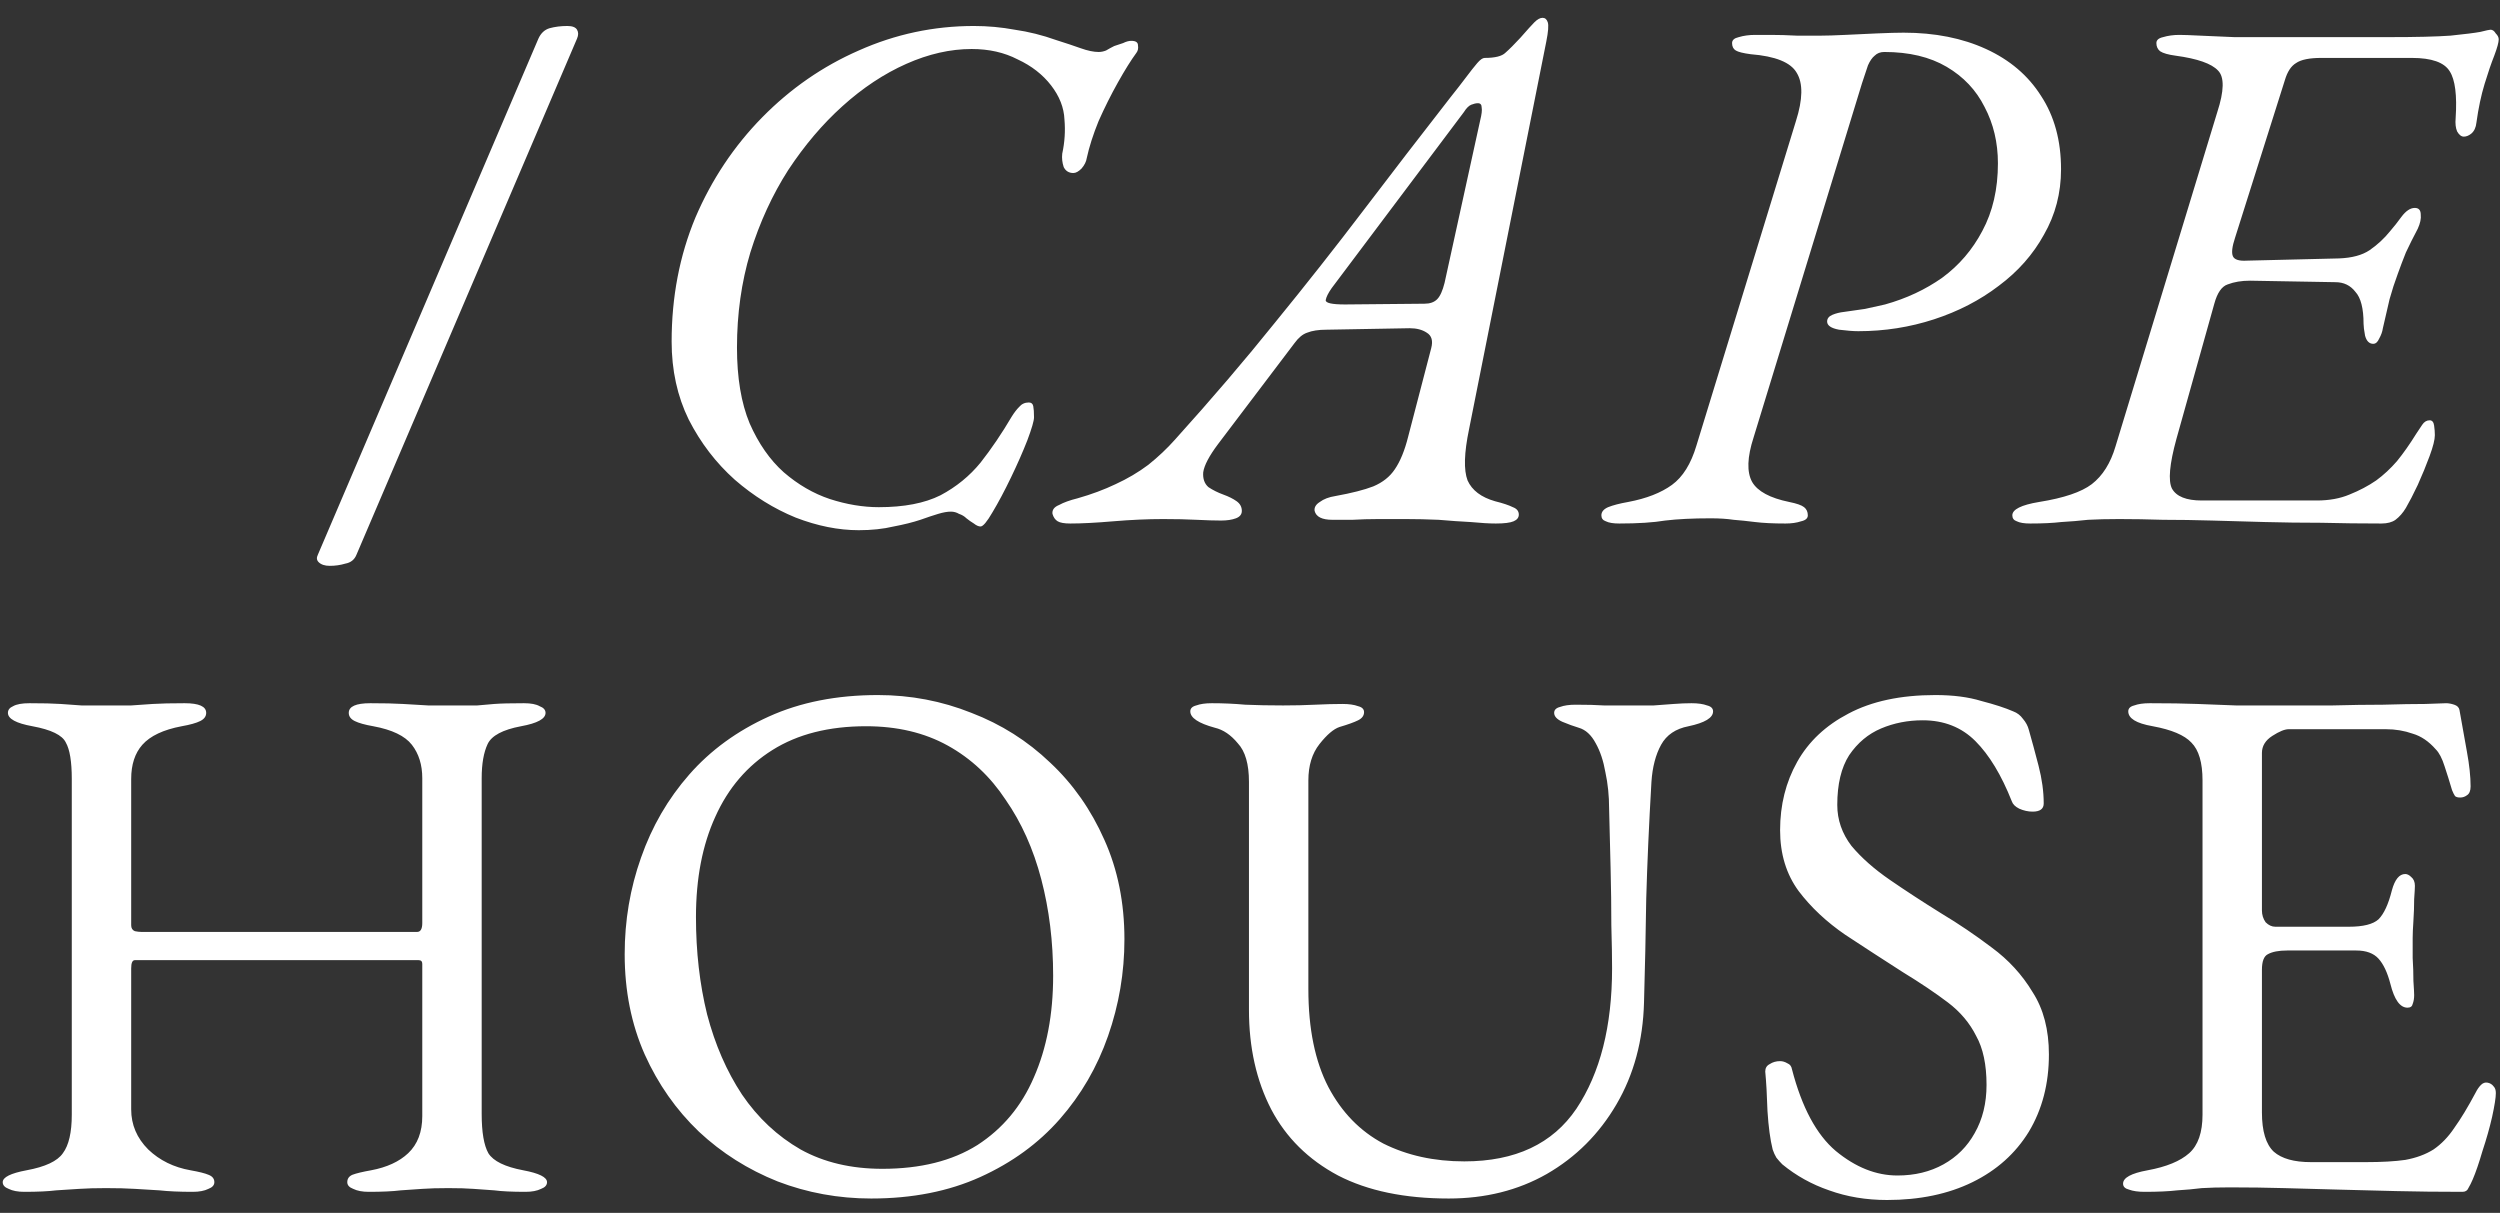 <?xml version="1.0" encoding="UTF-8"?> <svg xmlns="http://www.w3.org/2000/svg" width="101" height="49" viewBox="0 0 101 49" fill="none"><rect x="0" y="0" width="101" height="49" fill="#333333" stroke="none"/> <path d="M13.322 22.86C13.122 22.86 12.972 22.81 12.872 22.71C12.792 22.63 12.782 22.53 12.842 22.41L21.752 1.56C21.852 1.34 22.002 1.2 22.202 1.14C22.422 1.08 22.662 1.05 22.922 1.05C23.122 1.05 23.252 1.1 23.312 1.2C23.372 1.3 23.372 1.42 23.312 1.56L14.402 22.41C14.322 22.61 14.172 22.73 13.952 22.77C13.752 22.83 13.542 22.86 13.322 22.86ZM34.694 21.42C33.874 21.42 33.024 21.25 32.144 20.91C31.264 20.55 30.444 20.04 29.684 19.38C28.924 18.7 28.304 17.89 27.824 16.95C27.364 16.01 27.134 14.96 27.134 13.8C27.134 12 27.454 10.33 28.094 8.79C28.754 7.25 29.654 5.9 30.794 4.74C31.934 3.58 33.234 2.68 34.694 2.04C36.174 1.38 37.724 1.05 39.344 1.05C39.904 1.05 40.454 1.1 40.994 1.2C41.554 1.28 42.114 1.42 42.674 1.62C43.054 1.74 43.384 1.85 43.664 1.95C43.944 2.05 44.184 2.1 44.384 2.1C44.484 2.1 44.584 2.08 44.684 2.04C44.784 1.98 44.894 1.92 45.014 1.86C45.134 1.82 45.254 1.78 45.374 1.74C45.494 1.68 45.604 1.65 45.704 1.65C45.884 1.65 45.974 1.71 45.974 1.83C45.994 1.95 45.974 2.05 45.914 2.13C45.694 2.43 45.444 2.83 45.164 3.33C44.884 3.83 44.624 4.35 44.384 4.89C44.164 5.43 44.004 5.93 43.904 6.39C43.884 6.53 43.814 6.67 43.694 6.81C43.574 6.93 43.464 6.99 43.364 6.99C43.184 6.99 43.054 6.91 42.974 6.75C42.914 6.57 42.894 6.39 42.914 6.21C43.014 5.75 43.044 5.29 43.004 4.83C42.984 4.35 42.804 3.89 42.464 3.45C42.124 3.01 41.674 2.66 41.114 2.4C40.574 2.12 39.954 1.98 39.254 1.98C38.394 1.98 37.514 2.18 36.614 2.58C35.714 2.98 34.854 3.55 34.034 4.29C33.234 5.01 32.504 5.87 31.844 6.87C31.204 7.87 30.694 8.98 30.314 10.2C29.954 11.4 29.774 12.68 29.774 14.04C29.774 15.26 29.944 16.28 30.284 17.1C30.644 17.92 31.104 18.58 31.664 19.08C32.244 19.58 32.864 19.94 33.524 20.16C34.204 20.38 34.864 20.49 35.504 20.49C36.524 20.49 37.354 20.33 37.994 20.01C38.634 19.67 39.174 19.23 39.614 18.69C40.054 18.13 40.474 17.51 40.874 16.83C40.974 16.67 41.074 16.54 41.174 16.44C41.274 16.32 41.404 16.26 41.564 16.26C41.664 16.26 41.724 16.31 41.744 16.41C41.764 16.51 41.774 16.66 41.774 16.86C41.774 17 41.684 17.31 41.504 17.79C41.324 18.25 41.104 18.75 40.844 19.29C40.584 19.83 40.334 20.3 40.094 20.7C39.874 21.08 39.714 21.27 39.614 21.27C39.534 21.27 39.444 21.23 39.344 21.15C39.244 21.09 39.144 21.02 39.044 20.94C38.964 20.86 38.864 20.8 38.744 20.76C38.644 20.7 38.534 20.67 38.414 20.67C38.274 20.67 38.104 20.7 37.904 20.76C37.704 20.82 37.464 20.9 37.184 21C36.884 21.1 36.524 21.19 36.104 21.27C35.684 21.37 35.214 21.42 34.694 21.42ZM43.24 21.15C43 21.15 42.83 21.12 42.73 21.06C42.63 21 42.56 20.9 42.52 20.76C42.5 20.6 42.59 20.48 42.79 20.4C42.97 20.3 43.22 20.21 43.54 20.13C44.1 19.97 44.61 19.78 45.07 19.56C45.55 19.34 45.99 19.08 46.39 18.78C46.79 18.46 47.15 18.12 47.47 17.76C48.95 16.12 50.3 14.54 51.52 13.02C52.76 11.5 53.95 9.99 55.09 8.49C56.23 6.99 57.4 5.47 58.6 3.93C58.84 3.63 59.05 3.36 59.23 3.12C59.41 2.88 59.56 2.69 59.68 2.55C59.8 2.41 59.9 2.34 59.98 2.34C60.4 2.34 60.68 2.27 60.82 2.13C60.98 1.99 61.18 1.79 61.42 1.53C61.7 1.21 61.89 1 61.99 0.9C62.11 0.78 62.22 0.72 62.32 0.72C62.42 0.72 62.49 0.78 62.53 0.9C62.57 1.02 62.55 1.28 62.47 1.68L59.35 17.34C59.15 18.3 59.13 18.99 59.29 19.41C59.47 19.81 59.84 20.09 60.4 20.25C60.72 20.33 60.96 20.41 61.12 20.49C61.28 20.55 61.36 20.65 61.36 20.79C61.36 20.91 61.29 21 61.15 21.06C61.01 21.12 60.77 21.15 60.43 21.15C60.17 21.15 59.83 21.13 59.41 21.09C59.01 21.07 58.58 21.04 58.12 21C57.66 20.98 57.22 20.97 56.8 20.97C56.44 20.97 56.07 20.97 55.69 20.97C55.33 20.97 54.98 20.98 54.64 21C54.32 21 54.05 21 53.83 21C53.41 21 53.17 20.88 53.11 20.64C53.09 20.5 53.16 20.38 53.32 20.28C53.48 20.16 53.69 20.08 53.95 20.04C54.61 19.92 55.12 19.79 55.48 19.65C55.86 19.49 56.15 19.26 56.35 18.96C56.57 18.64 56.75 18.2 56.89 17.64L57.82 14.07C57.9 13.77 57.84 13.56 57.64 13.44C57.46 13.32 57.23 13.26 56.95 13.26L53.59 13.32C53.27 13.32 53.01 13.36 52.81 13.44C52.63 13.5 52.46 13.64 52.3 13.86L49.21 17.94C48.85 18.42 48.65 18.8 48.61 19.08C48.59 19.34 48.66 19.54 48.82 19.68C49 19.8 49.2 19.9 49.42 19.98C49.64 20.06 49.82 20.15 49.96 20.25C50.1 20.35 50.17 20.48 50.17 20.64C50.17 20.78 50.09 20.88 49.93 20.94C49.77 21 49.57 21.03 49.33 21.03C49.07 21.03 48.74 21.02 48.34 21C47.96 20.98 47.51 20.97 46.99 20.97C46.37 20.97 45.7 21 44.98 21.06C44.28 21.12 43.7 21.15 43.24 21.15ZM54.34 12.3L57.55 12.27C57.77 12.27 57.94 12.21 58.06 12.09C58.18 11.97 58.28 11.75 58.36 11.43L59.8 4.86C59.86 4.62 59.88 4.45 59.86 4.35C59.86 4.23 59.81 4.17 59.71 4.17C59.63 4.17 59.54 4.19 59.44 4.23C59.34 4.27 59.24 4.37 59.14 4.53L53.8 11.64C53.66 11.84 53.58 12 53.56 12.12C53.54 12.24 53.8 12.3 54.34 12.3ZM65.416 21.15C65.176 21.15 64.996 21.12 64.876 21.06C64.756 21.02 64.696 20.94 64.696 20.82C64.696 20.68 64.786 20.57 64.966 20.49C65.166 20.41 65.436 20.34 65.776 20.28C66.516 20.14 67.106 19.91 67.546 19.59C67.986 19.27 68.316 18.74 68.536 18L72.556 4.89C72.836 4.01 72.846 3.36 72.586 2.94C72.346 2.52 71.726 2.27 70.726 2.19C70.426 2.15 70.226 2.1 70.126 2.04C70.026 1.98 69.976 1.88 69.976 1.74C69.976 1.62 70.066 1.54 70.246 1.5C70.446 1.44 70.666 1.41 70.906 1.41C71.006 1.41 71.216 1.41 71.536 1.41C71.856 1.41 72.206 1.42 72.586 1.44C72.966 1.44 73.296 1.44 73.576 1.44C73.796 1.44 74.116 1.43 74.536 1.41C74.956 1.39 75.386 1.37 75.826 1.35C76.286 1.33 76.646 1.32 76.906 1.32C78.166 1.32 79.276 1.54 80.236 1.98C81.196 2.42 81.936 3.05 82.456 3.87C82.996 4.69 83.266 5.68 83.266 6.84C83.266 7.8 83.036 8.68 82.576 9.48C82.136 10.28 81.526 10.97 80.746 11.55C79.986 12.13 79.116 12.58 78.136 12.9C77.156 13.22 76.136 13.38 75.076 13.38C74.876 13.38 74.616 13.36 74.296 13.32C73.976 13.26 73.816 13.15 73.816 12.99C73.816 12.87 73.886 12.78 74.026 12.72C74.166 12.66 74.326 12.62 74.506 12.6C74.786 12.56 75.066 12.52 75.346 12.48C75.626 12.42 75.896 12.36 76.156 12.3C77.016 12.06 77.786 11.7 78.466 11.22C79.146 10.72 79.686 10.09 80.086 9.33C80.506 8.55 80.716 7.64 80.716 6.6C80.716 5.76 80.536 5 80.176 4.32C79.836 3.64 79.326 3.1 78.646 2.7C77.966 2.3 77.126 2.1 76.126 2.1C75.966 2.1 75.836 2.15 75.736 2.25C75.636 2.33 75.546 2.46 75.466 2.64C75.406 2.82 75.326 3.06 75.226 3.36L70.846 17.67C70.586 18.47 70.566 19.07 70.786 19.47C71.006 19.85 71.506 20.12 72.286 20.28C72.586 20.34 72.786 20.41 72.886 20.49C72.986 20.57 73.036 20.68 73.036 20.82C73.036 20.94 72.946 21.02 72.766 21.06C72.586 21.12 72.376 21.15 72.136 21.15C71.636 21.15 71.226 21.13 70.906 21.09C70.586 21.05 70.296 21.02 70.036 21C69.776 20.96 69.466 20.94 69.106 20.94C68.386 20.94 67.776 20.97 67.276 21.03C66.796 21.11 66.176 21.15 65.416 21.15ZM82.018 21.15C81.778 21.15 81.598 21.12 81.478 21.06C81.358 21.02 81.298 20.94 81.298 20.82C81.298 20.58 81.658 20.4 82.378 20.28C83.378 20.12 84.088 19.88 84.508 19.56C84.948 19.22 85.268 18.71 85.468 18.03L89.578 4.53C89.858 3.67 89.868 3.11 89.608 2.85C89.348 2.57 88.778 2.37 87.898 2.25C87.598 2.21 87.388 2.15 87.268 2.07C87.168 1.99 87.118 1.88 87.118 1.74C87.118 1.62 87.208 1.54 87.388 1.5C87.588 1.44 87.808 1.41 88.048 1.41C88.208 1.41 88.488 1.42 88.888 1.44C89.308 1.46 89.768 1.48 90.268 1.5C90.788 1.5 91.258 1.5 91.678 1.5H96.508C97.608 1.5 98.438 1.48 98.998 1.44C99.578 1.38 99.978 1.33 100.198 1.29C100.438 1.23 100.578 1.2 100.618 1.2C100.698 1.2 100.768 1.25 100.828 1.35C100.908 1.43 100.948 1.51 100.948 1.59C100.948 1.71 100.888 1.93 100.768 2.25C100.648 2.55 100.518 2.93 100.378 3.39C100.238 3.85 100.128 4.37 100.048 4.95C100.028 5.15 99.958 5.3 99.838 5.4C99.738 5.48 99.638 5.52 99.538 5.52C99.438 5.52 99.348 5.45 99.268 5.31C99.208 5.17 99.188 4.99 99.208 4.77C99.268 3.85 99.188 3.22 98.968 2.88C98.748 2.52 98.238 2.34 97.438 2.34H93.778C93.298 2.34 92.958 2.41 92.758 2.55C92.558 2.67 92.408 2.9 92.308 3.24L90.298 9.6C90.178 9.96 90.148 10.21 90.208 10.35C90.268 10.49 90.458 10.55 90.778 10.53L94.498 10.44C95.018 10.42 95.428 10.31 95.728 10.11C96.048 9.89 96.328 9.63 96.568 9.33C96.708 9.17 96.858 8.98 97.018 8.76C97.198 8.52 97.378 8.4 97.558 8.4C97.718 8.4 97.798 8.49 97.798 8.67C97.818 8.83 97.778 9.02 97.678 9.24C97.498 9.58 97.338 9.9 97.198 10.2C97.078 10.5 96.968 10.79 96.868 11.07C96.748 11.39 96.638 11.73 96.538 12.09C96.458 12.43 96.368 12.82 96.268 13.26C96.248 13.4 96.198 13.54 96.118 13.68C96.058 13.82 95.978 13.89 95.878 13.89C95.718 13.89 95.608 13.78 95.548 13.56C95.508 13.34 95.488 13.18 95.488 13.08C95.488 12.46 95.378 12.03 95.158 11.79C94.958 11.53 94.688 11.4 94.348 11.4L90.898 11.34C90.558 11.34 90.258 11.39 89.998 11.49C89.758 11.57 89.578 11.83 89.458 12.27L87.928 17.73C87.648 18.75 87.588 19.42 87.748 19.74C87.928 20.06 88.328 20.22 88.948 20.22H93.598C94.098 20.22 94.538 20.14 94.918 19.98C95.318 19.82 95.678 19.63 95.998 19.41C96.298 19.19 96.578 18.93 96.838 18.63C97.098 18.31 97.358 17.94 97.618 17.52C97.698 17.4 97.778 17.28 97.858 17.16C97.938 17.04 98.038 16.98 98.158 16.98C98.258 16.98 98.318 17.05 98.338 17.19C98.358 17.33 98.368 17.46 98.368 17.58C98.368 17.76 98.298 18.04 98.158 18.42C98.018 18.8 97.858 19.19 97.678 19.59C97.498 19.97 97.338 20.28 97.198 20.52C97.078 20.72 96.938 20.88 96.778 21C96.638 21.1 96.448 21.15 96.208 21.15C95.388 21.15 94.578 21.14 93.778 21.12C92.998 21.12 92.238 21.11 91.498 21.09C90.758 21.07 90.048 21.05 89.368 21.03C88.688 21.01 88.028 21 87.388 21C86.768 20.98 86.178 20.97 85.618 20.97C85.138 20.97 84.718 20.98 84.358 21C83.998 21.04 83.638 21.07 83.278 21.09C82.938 21.13 82.518 21.15 82.018 21.15ZM0.98 48.15C0.72 48.15 0.51 48.11 0.35 48.03C0.19 47.97 0.11 47.88 0.11 47.76C0.11 47.56 0.43 47.4 1.07 47.28C1.83 47.14 2.32 46.91 2.54 46.59C2.78 46.27 2.9 45.75 2.9 45.03V31.47C2.9 30.77 2.82 30.28 2.66 30C2.52 29.7 2.07 29.48 1.31 29.34C0.65 29.22 0.32 29.04 0.32 28.8C0.32 28.68 0.39 28.59 0.53 28.53C0.67 28.45 0.89 28.41 1.19 28.41C1.73 28.41 2.15 28.42 2.45 28.44C2.75 28.46 3.03 28.48 3.29 28.5C3.55 28.5 3.88 28.5 4.28 28.5C4.7 28.5 5.04 28.5 5.3 28.5C5.58 28.48 5.87 28.46 6.17 28.44C6.49 28.42 6.92 28.41 7.46 28.41C8.04 28.41 8.33 28.54 8.33 28.8C8.33 28.94 8.25 29.05 8.09 29.13C7.93 29.21 7.68 29.28 7.34 29.34C6.6 29.48 6.07 29.73 5.75 30.09C5.45 30.43 5.3 30.89 5.3 31.47V37.38C5.3 37.5 5.35 37.58 5.45 37.62C5.55 37.64 5.64 37.65 5.72 37.65H16.85C16.99 37.65 17.06 37.53 17.06 37.29V31.44C17.06 30.9 16.92 30.45 16.64 30.09C16.36 29.73 15.84 29.48 15.08 29.34C14.74 29.28 14.49 29.21 14.33 29.13C14.17 29.05 14.09 28.94 14.09 28.8C14.09 28.54 14.38 28.41 14.96 28.41C15.5 28.41 15.94 28.42 16.28 28.44C16.64 28.46 16.98 28.48 17.3 28.5C17.62 28.5 18 28.5 18.44 28.5C18.8 28.5 19.08 28.5 19.28 28.5C19.48 28.48 19.71 28.46 19.97 28.44C20.23 28.42 20.63 28.41 21.17 28.41C21.45 28.41 21.66 28.45 21.8 28.53C21.96 28.59 22.04 28.68 22.04 28.8C22.04 29.04 21.71 29.22 21.05 29.34C20.31 29.48 19.86 29.72 19.7 30.06C19.54 30.4 19.46 30.86 19.46 31.44V45C19.46 45.74 19.55 46.27 19.73 46.59C19.93 46.91 20.4 47.14 21.14 47.28C21.78 47.4 22.1 47.56 22.1 47.76C22.1 47.88 22.02 47.97 21.86 48.03C21.7 48.11 21.49 48.15 21.23 48.15C20.69 48.15 20.27 48.13 19.97 48.09C19.67 48.07 19.39 48.05 19.13 48.03C18.87 48.01 18.53 48 18.11 48C17.69 48 17.34 48.01 17.06 48.03C16.8 48.05 16.51 48.07 16.19 48.09C15.87 48.13 15.44 48.15 14.9 48.15C14.64 48.15 14.43 48.11 14.27 48.03C14.11 47.97 14.03 47.88 14.03 47.76C14.03 47.62 14.1 47.52 14.24 47.46C14.4 47.4 14.65 47.34 14.99 47.28C15.63 47.16 16.13 46.93 16.49 46.59C16.87 46.23 17.06 45.73 17.06 45.09V39.24C17.06 39.14 17.06 39.04 17.06 38.94C17.06 38.84 17.01 38.79 16.91 38.79H5.45C5.35 38.79 5.3 38.9 5.3 39.12V44.82C5.3 45.44 5.53 45.98 5.99 46.44C6.45 46.88 7.02 47.16 7.7 47.28C8.04 47.34 8.28 47.4 8.42 47.46C8.58 47.52 8.66 47.62 8.66 47.76C8.66 47.88 8.58 47.97 8.42 48.03C8.26 48.11 8.05 48.15 7.79 48.15C7.25 48.15 6.8 48.13 6.44 48.09C6.1 48.07 5.77 48.05 5.45 48.03C5.13 48.01 4.74 48 4.28 48C3.86 48 3.5 48.01 3.2 48.03C2.92 48.05 2.61 48.07 2.27 48.09C1.95 48.13 1.52 48.15 0.98 48.15ZM35.197 48.42C33.877 48.42 32.617 48.19 31.417 47.73C30.217 47.25 29.157 46.58 28.237 45.72C27.317 44.84 26.587 43.8 26.047 42.6C25.507 41.38 25.237 40.03 25.237 38.55C25.237 37.19 25.457 35.89 25.897 34.65C26.337 33.39 26.987 32.27 27.847 31.29C28.707 30.31 29.777 29.53 31.057 28.95C32.337 28.37 33.807 28.08 35.467 28.08C36.787 28.08 38.047 28.32 39.247 28.8C40.447 29.26 41.507 29.93 42.427 30.81C43.347 31.67 44.077 32.71 44.617 33.93C45.157 35.13 45.427 36.47 45.427 37.95C45.427 39.29 45.207 40.59 44.767 41.85C44.327 43.11 43.677 44.23 42.817 45.21C41.957 46.19 40.887 46.97 39.607 47.55C38.327 48.13 36.857 48.42 35.197 48.42ZM35.647 47.22C37.187 47.22 38.467 46.9 39.487 46.26C40.507 45.6 41.267 44.69 41.767 43.53C42.287 42.35 42.547 40.98 42.547 39.42C42.547 38.04 42.387 36.74 42.067 35.52C41.747 34.3 41.267 33.23 40.627 32.31C40.007 31.37 39.227 30.64 38.287 30.12C37.347 29.6 36.247 29.34 34.987 29.34C33.487 29.34 32.227 29.66 31.207 30.3C30.187 30.94 29.417 31.84 28.897 33C28.377 34.14 28.117 35.49 28.117 37.05C28.117 38.45 28.267 39.76 28.567 40.98C28.887 42.2 29.357 43.28 29.977 44.22C30.617 45.16 31.407 45.9 32.347 46.44C33.287 46.96 34.387 47.22 35.647 47.22ZM58.528 48.42C56.748 48.42 55.258 48.11 54.058 47.49C52.858 46.85 51.958 45.96 51.358 44.82C50.758 43.66 50.458 42.32 50.458 40.8V31.59C50.458 30.87 50.308 30.35 50.008 30.03C49.728 29.69 49.418 29.48 49.078 29.4C48.418 29.22 48.088 29 48.088 28.74C48.088 28.62 48.168 28.54 48.328 28.5C48.488 28.44 48.698 28.41 48.958 28.41C49.418 28.41 49.868 28.43 50.308 28.47C50.768 28.49 51.278 28.5 51.838 28.5C52.298 28.5 52.728 28.49 53.128 28.47C53.548 28.45 53.918 28.44 54.238 28.44C54.498 28.44 54.708 28.47 54.868 28.53C55.028 28.57 55.108 28.65 55.108 28.77C55.108 28.91 55.028 29.02 54.868 29.1C54.708 29.18 54.458 29.27 54.118 29.37C53.878 29.45 53.608 29.68 53.308 30.06C53.008 30.44 52.858 30.93 52.858 31.53V39.96C52.858 41.56 53.128 42.88 53.668 43.92C54.208 44.94 54.948 45.7 55.888 46.2C56.848 46.68 57.938 46.92 59.158 46.92C61.218 46.92 62.728 46.21 63.688 44.79C64.648 43.35 65.128 41.46 65.128 39.12C65.128 38.68 65.118 38.1 65.098 37.38C65.098 36.66 65.088 35.89 65.068 35.07C65.048 34.23 65.028 33.43 65.008 32.67C65.008 32.15 64.958 31.66 64.858 31.2C64.778 30.74 64.648 30.35 64.468 30.03C64.288 29.69 64.058 29.48 63.778 29.4C63.578 29.34 63.358 29.26 63.118 29.16C62.898 29.06 62.788 28.94 62.788 28.8C62.788 28.68 62.868 28.6 63.028 28.56C63.188 28.5 63.398 28.47 63.658 28.47C64.118 28.47 64.498 28.48 64.798 28.5C65.098 28.5 65.468 28.5 65.908 28.5C66.228 28.5 66.528 28.5 66.808 28.5C67.088 28.48 67.358 28.46 67.618 28.44C67.878 28.42 68.118 28.41 68.338 28.41C68.598 28.41 68.808 28.44 68.968 28.5C69.128 28.54 69.208 28.62 69.208 28.74C69.208 29 68.878 29.2 68.218 29.34C67.698 29.44 67.328 29.69 67.108 30.09C66.888 30.49 66.758 30.99 66.718 31.59C66.618 33.31 66.548 34.88 66.508 36.3C66.488 37.72 66.458 39.12 66.418 40.5C66.378 42.04 66.008 43.41 65.308 44.61C64.608 45.81 63.668 46.75 62.488 47.43C61.328 48.09 60.008 48.42 58.528 48.42ZM76.236 48.48C75.396 48.48 74.616 48.35 73.896 48.09C73.196 47.85 72.566 47.5 72.006 47.04C71.926 46.96 71.846 46.87 71.766 46.77C71.706 46.67 71.656 46.56 71.616 46.44C71.516 46.04 71.446 45.52 71.406 44.88C71.386 44.24 71.356 43.71 71.316 43.29C71.316 43.15 71.376 43.05 71.496 42.99C71.616 42.91 71.756 42.87 71.916 42.87C72.016 42.87 72.116 42.9 72.216 42.96C72.316 43 72.376 43.08 72.396 43.2C72.796 44.74 73.386 45.84 74.166 46.5C74.966 47.16 75.796 47.49 76.656 47.49C77.356 47.49 77.976 47.34 78.516 47.04C79.056 46.74 79.476 46.32 79.776 45.78C80.096 45.22 80.256 44.57 80.256 43.83C80.256 43.01 80.116 42.35 79.836 41.85C79.576 41.33 79.196 40.88 78.696 40.5C78.196 40.12 77.586 39.71 76.866 39.27C76.086 38.77 75.316 38.27 74.556 37.77C73.796 37.25 73.166 36.66 72.666 36C72.166 35.32 71.916 34.5 71.916 33.54C71.916 32.52 72.146 31.6 72.606 30.78C73.066 29.96 73.756 29.31 74.676 28.83C75.616 28.33 76.786 28.08 78.186 28.08C78.906 28.08 79.526 28.16 80.046 28.32C80.586 28.46 81.016 28.6 81.336 28.74C81.496 28.8 81.626 28.9 81.726 29.04C81.846 29.18 81.926 29.33 81.966 29.49C82.086 29.91 82.216 30.39 82.356 30.93C82.496 31.47 82.566 31.98 82.566 32.46C82.566 32.68 82.416 32.79 82.116 32.79C81.936 32.79 81.756 32.75 81.576 32.67C81.416 32.59 81.316 32.49 81.276 32.37C80.856 31.31 80.366 30.5 79.806 29.94C79.246 29.38 78.536 29.1 77.676 29.1C77.076 29.1 76.516 29.21 75.996 29.43C75.476 29.65 75.046 30.01 74.706 30.51C74.386 31.01 74.226 31.68 74.226 32.52C74.226 33.12 74.416 33.67 74.796 34.17C75.196 34.65 75.716 35.11 76.356 35.55C76.996 35.99 77.686 36.44 78.426 36.9C79.126 37.32 79.806 37.78 80.466 38.28C81.146 38.78 81.696 39.38 82.116 40.08C82.556 40.76 82.776 41.6 82.776 42.6C82.776 43.78 82.506 44.82 81.966 45.72C81.426 46.6 80.666 47.28 79.686 47.76C78.706 48.24 77.556 48.48 76.236 48.48ZM86.642 48.15C86.382 48.15 86.172 48.12 86.012 48.06C85.852 48.02 85.772 47.94 85.772 47.82C85.772 47.58 86.102 47.4 86.762 47.28C87.522 47.14 88.082 46.91 88.442 46.59C88.802 46.27 88.982 45.75 88.982 45.03V31.53C88.982 30.81 88.832 30.3 88.532 30C88.252 29.7 87.732 29.48 86.972 29.34C86.632 29.28 86.382 29.2 86.222 29.1C86.062 29 85.982 28.88 85.982 28.74C85.982 28.62 86.062 28.54 86.222 28.5C86.382 28.44 86.592 28.41 86.852 28.41C87.612 28.41 88.252 28.42 88.772 28.44C89.312 28.46 89.832 28.48 90.332 28.5C90.852 28.5 91.462 28.5 92.162 28.5C92.822 28.5 93.512 28.5 94.232 28.5C94.972 28.48 95.652 28.47 96.272 28.47C96.952 28.45 97.522 28.44 97.982 28.44C98.462 28.42 98.742 28.41 98.822 28.41C98.922 28.41 99.032 28.43 99.152 28.47C99.272 28.51 99.342 28.58 99.362 28.68C99.462 29.24 99.562 29.8 99.662 30.36C99.762 30.9 99.812 31.37 99.812 31.77C99.812 31.95 99.762 32.07 99.662 32.13C99.582 32.19 99.492 32.22 99.392 32.22C99.292 32.22 99.222 32.2 99.182 32.16C99.142 32.1 99.102 32.02 99.062 31.92C98.962 31.58 98.862 31.26 98.762 30.96C98.662 30.64 98.542 30.41 98.402 30.27C98.122 29.95 97.812 29.74 97.472 29.64C97.132 29.52 96.772 29.46 96.392 29.46H92.462C92.302 29.46 92.082 29.55 91.802 29.73C91.522 29.91 91.382 30.14 91.382 30.42V36.78C91.382 36.96 91.432 37.12 91.532 37.26C91.652 37.38 91.782 37.44 91.922 37.44H94.892C95.472 37.44 95.872 37.34 96.092 37.14C96.312 36.92 96.492 36.53 96.632 35.97C96.752 35.53 96.932 35.31 97.172 35.31C97.252 35.31 97.332 35.35 97.412 35.43C97.512 35.51 97.562 35.63 97.562 35.79C97.562 35.87 97.552 36.05 97.532 36.33C97.532 36.61 97.522 36.9 97.502 37.2C97.482 37.5 97.472 37.73 97.472 37.89C97.472 38.09 97.472 38.36 97.472 38.7C97.492 39.02 97.502 39.33 97.502 39.63C97.522 39.93 97.532 40.12 97.532 40.2C97.532 40.34 97.512 40.46 97.472 40.56C97.452 40.66 97.382 40.71 97.262 40.71C96.962 40.71 96.732 40.39 96.572 39.75C96.452 39.29 96.292 38.95 96.092 38.73C95.892 38.51 95.592 38.4 95.192 38.4H92.402C92.062 38.4 91.802 38.45 91.622 38.55C91.462 38.63 91.382 38.84 91.382 39.18V44.94C91.382 45.7 91.542 46.23 91.862 46.53C92.182 46.81 92.682 46.95 93.362 46.95H95.582C96.222 46.95 96.752 46.92 97.172 46.86C97.612 46.78 97.992 46.64 98.312 46.44C98.632 46.22 98.912 45.93 99.152 45.57C99.412 45.21 99.702 44.73 100.022 44.13C100.082 44.01 100.152 43.91 100.232 43.83C100.312 43.75 100.402 43.72 100.502 43.74C100.602 43.76 100.682 43.81 100.742 43.89C100.802 43.95 100.832 44.04 100.832 44.16C100.832 44.34 100.782 44.66 100.682 45.12C100.582 45.56 100.452 46.02 100.292 46.5C100.152 46.98 100.022 47.36 99.902 47.64C99.842 47.78 99.782 47.9 99.722 48C99.682 48.1 99.602 48.15 99.482 48.15C98.522 48.15 97.632 48.14 96.812 48.12C95.992 48.1 95.212 48.08 94.472 48.06C93.732 48.04 93.002 48.02 92.282 48C91.582 47.98 90.852 47.97 90.092 47.97C89.652 47.97 89.272 47.98 88.952 48C88.632 48.04 88.302 48.07 87.962 48.09C87.622 48.13 87.182 48.15 86.642 48.15Z" fill="white"></path> </svg> 